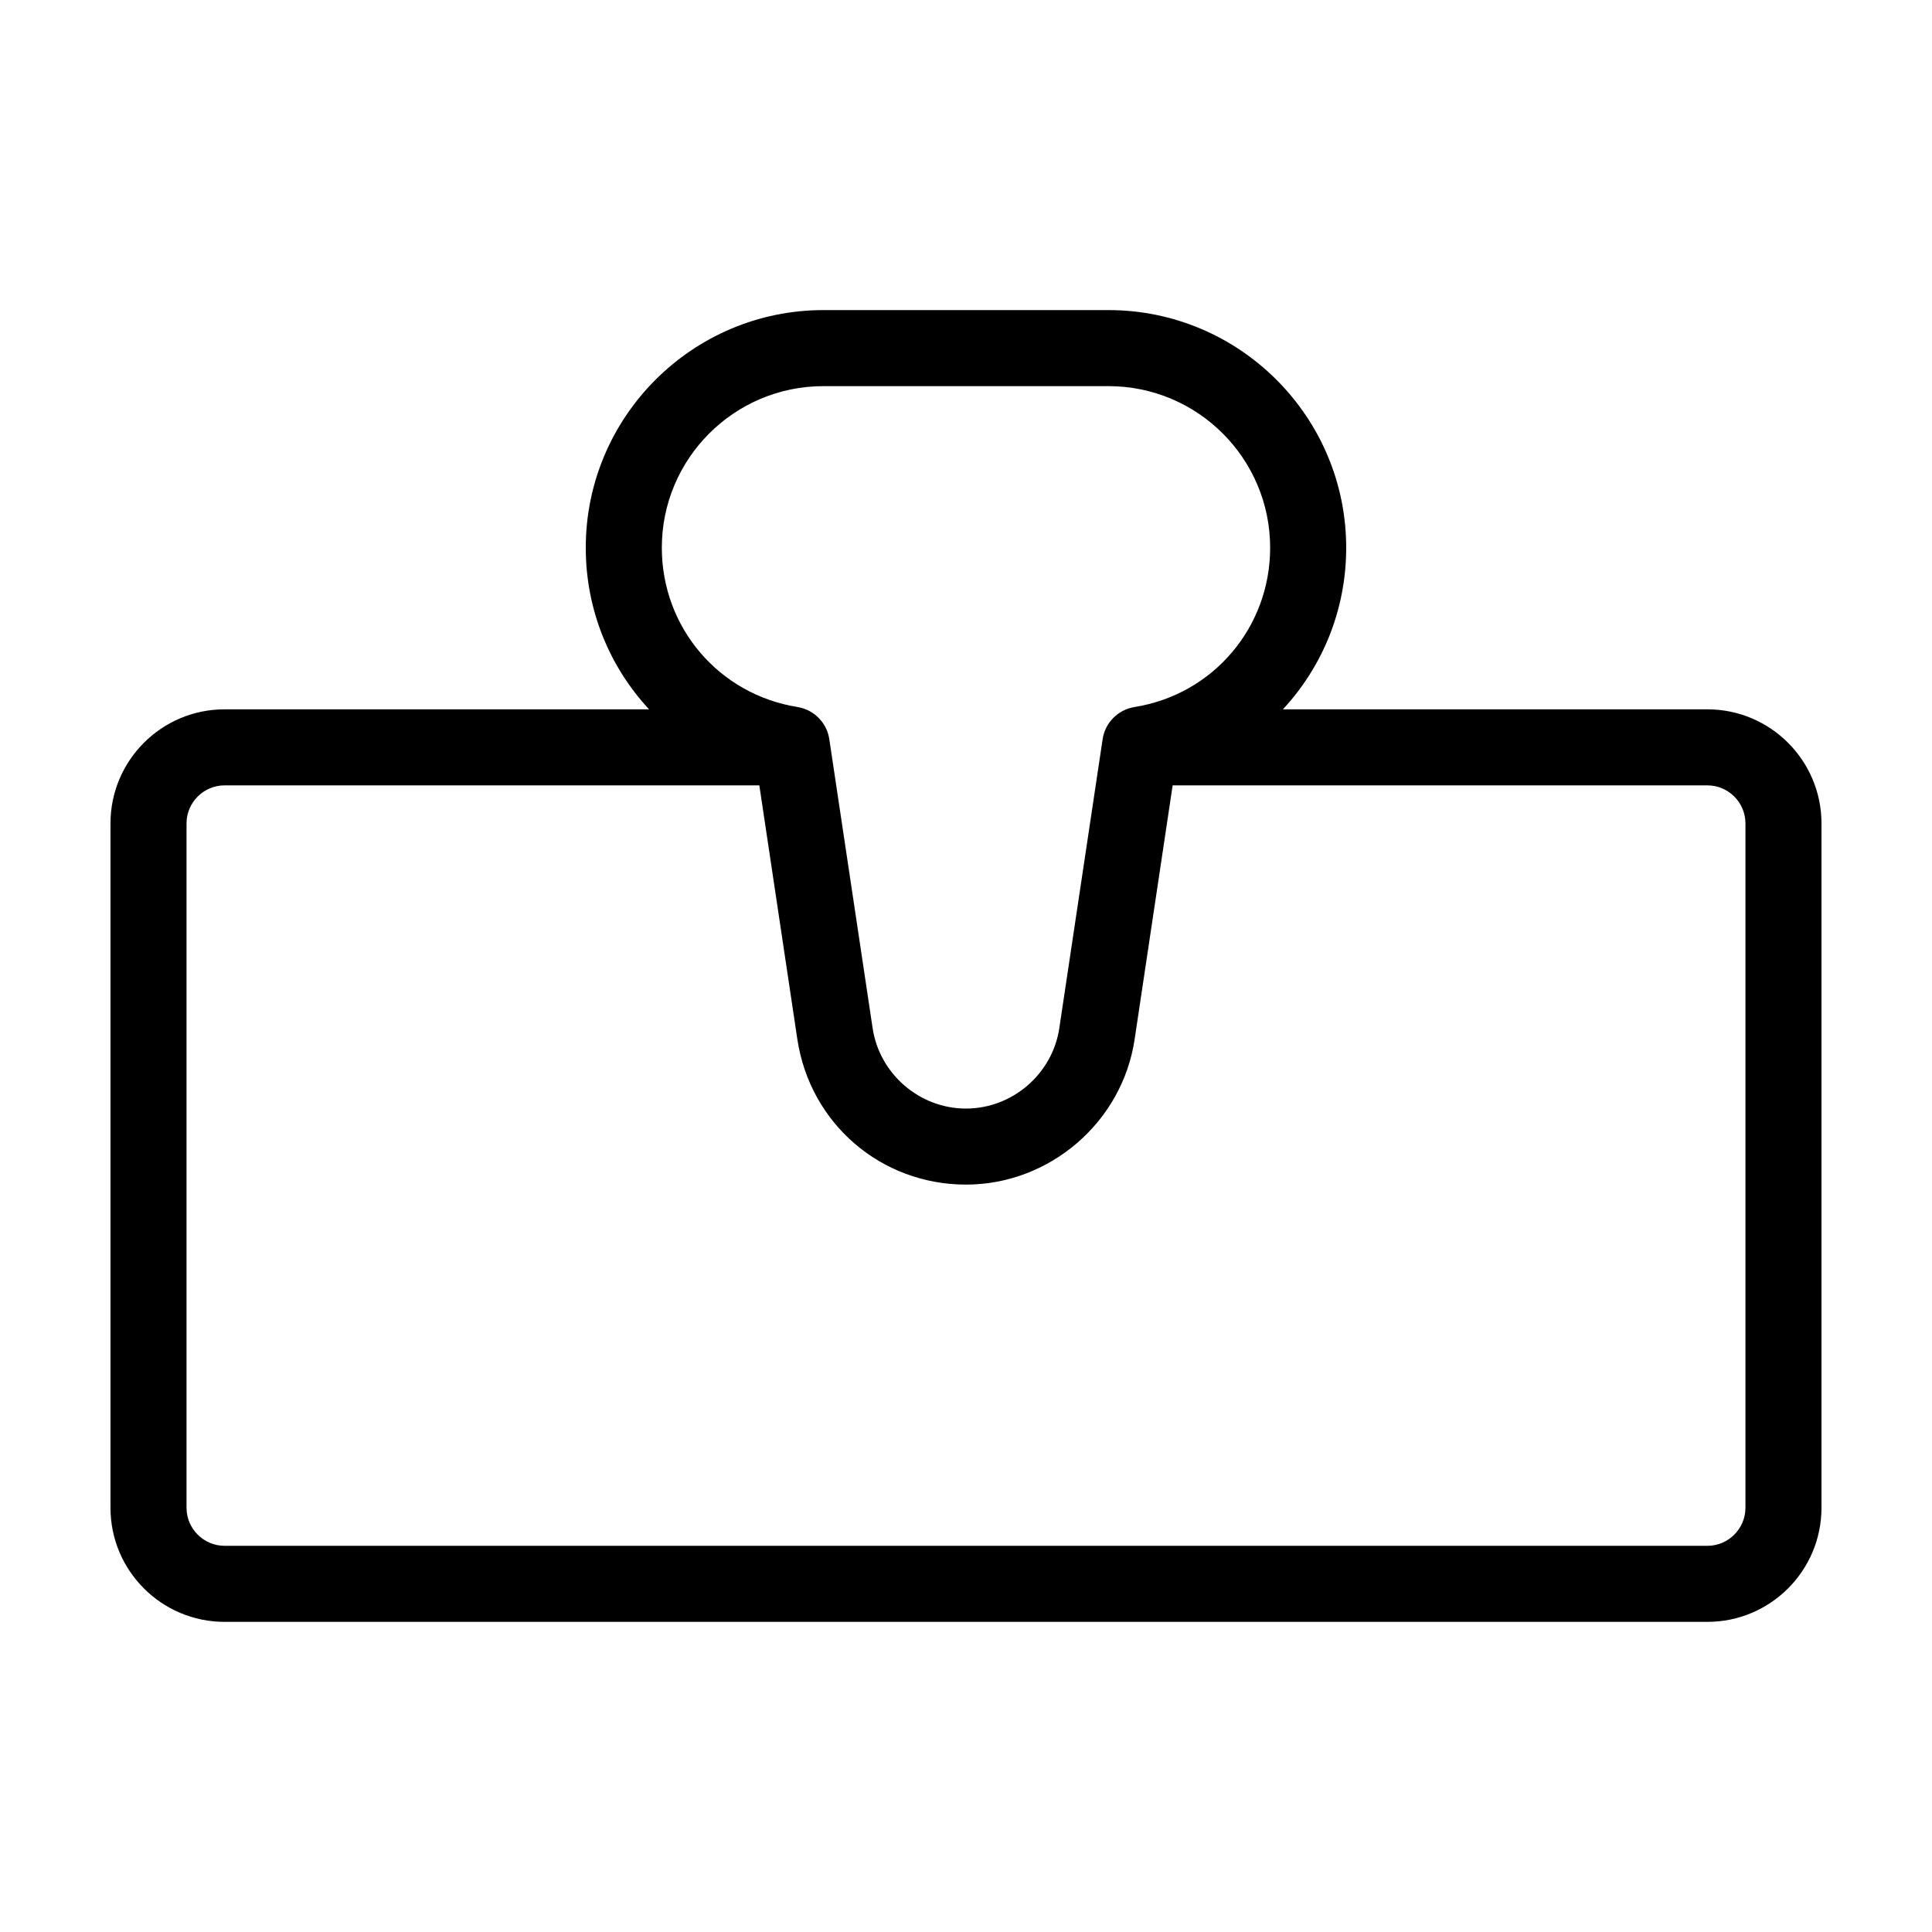 <?xml version="1.0" encoding="UTF-8"?>
<!-- Uploaded to: SVG Repo, www.svgrepo.com, Generator: SVG Repo Mixer Tools -->
<svg fill="#000000" width="800px" height="800px" version="1.1" viewBox="144 144 512 512" xmlns="http://www.w3.org/2000/svg">
 <path d="m596.48 331.98h-112.5c10.477-11.285 16.777-26.348 16.777-42.824 0-34.711-28.266-62.977-62.977-62.977h-75.57c-34.715 0-62.977 28.266-62.977 62.977 0 16.473 6.297 31.539 16.777 42.824h-112.5c-16.676 0-30.23 13.551-30.23 30.23v181.37c0 16.676 13.551 30.23 30.23 30.23h392.97c16.676 0 30.23-13.551 30.23-30.23v-181.37c-0.004-16.68-13.555-30.23-30.23-30.23zm-234.27-85.648h75.57c23.629 0 42.824 19.195 42.824 42.824 0 21.109-15.113 38.895-35.973 42.219-4.332 0.707-7.758 4.133-8.414 8.465l-11.488 76.629c-1.812 12.141-12.445 21.312-24.738 21.312-12.293 0-22.922-9.168-24.738-21.312l-11.488-76.629c-0.656-4.332-4.082-7.758-8.363-8.465-20.898-3.324-36.012-21.109-36.012-42.219 0-23.629 19.195-42.824 42.82-42.824zm244.35 297.25c0 5.543-4.535 10.078-10.078 10.078l-392.97-0.004c-5.543 0-10.078-4.535-10.078-10.078v-181.37c0-5.543 4.535-10.078 10.078-10.078h141.72l10.078 67.309c3.375 22.32 22.168 38.492 44.688 38.492 22.168 0 41.414-16.523 44.688-38.492l10.078-67.309 141.72 0.004c5.543 0 10.078 4.535 10.078 10.078z"/>
</svg>
